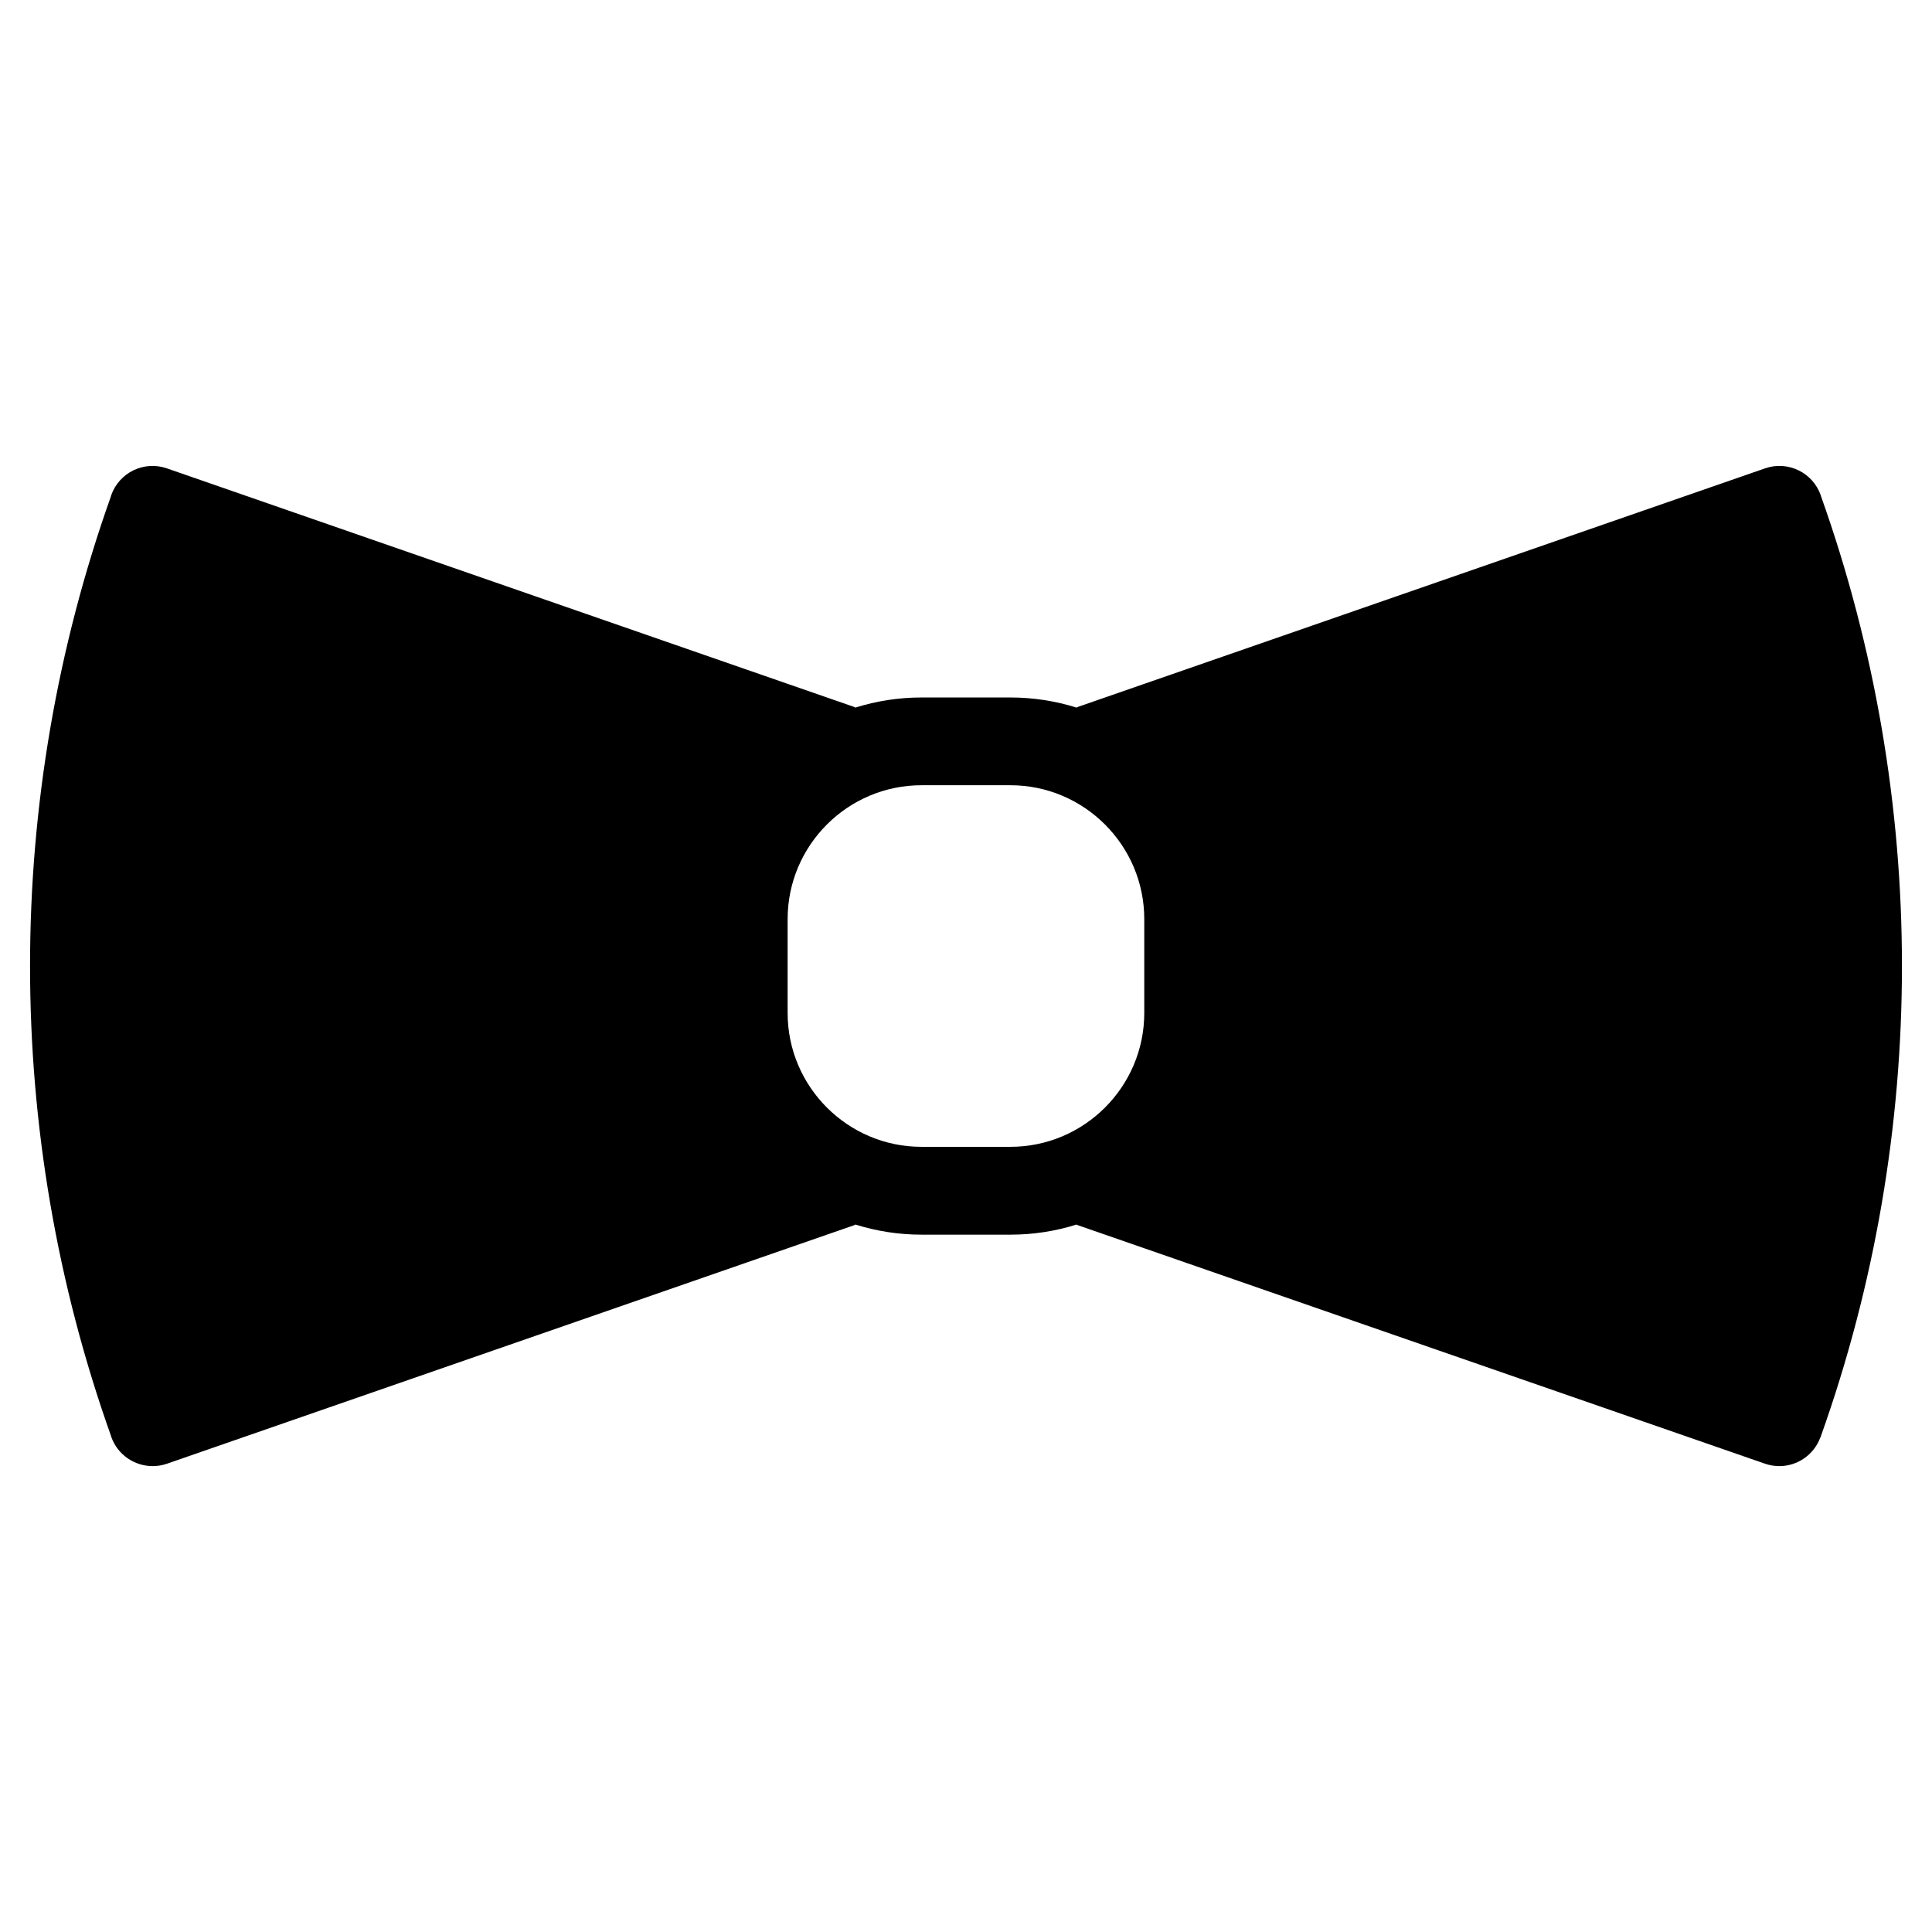 <?xml version="1.0" encoding="UTF-8"?>
<!-- Uploaded to: SVG Repo, www.svgrepo.com, Generator: SVG Repo Mixer Tools -->
<svg fill="#000000" width="800px" height="800px" version="1.1" viewBox="144 144 512 512" xmlns="http://www.w3.org/2000/svg">
 <path d="m626.55 275.39c0-0.031-0.016-0.062-0.016-0.094-2.102-6.07-8.734-9.301-14.805-7.168l-182.01 63.184c-0.156 0.055-0.285 0.148-0.441 0.203-5.543-1.734-11.418-2.676-17.516-2.676h-23.547c-6.102 0-11.984 0.938-17.516 2.676-0.156-0.062-0.277-0.156-0.434-0.203l-182.02-63.184c-6.078-2.125-12.688 1.102-14.797 7.168-0.016 0.07-0.023 0.148-0.043 0.219-28.594 80.293-28.594 168.68 0 248.98 0.023 0.078 0.023 0.164 0.055 0.227 1.668 4.797 6.168 7.812 10.984 7.812 1.262 0 2.551-0.195 3.812-0.637l182.01-63.172c0.164-0.062 0.293-0.156 0.449-0.203 5.535 1.734 11.41 2.676 17.508 2.676h23.555c6.086 0 11.977-0.938 17.5-2.676 0.164 0.07 0.285 0.164 0.457 0.203l182.01 63.172c1.27 0.441 2.559 0.637 3.812 0.637 4.703 0 9.086-2.906 10.828-7.535 0.031-0.086 0.102-0.148 0.133-0.219 0-0.031 0.016-0.047 0.031-0.062v-0.109c28.648-80.359 28.648-168.85 0-249.21zm-214.79 172.53h-23.547c-19.562 0-35.484-15.922-35.484-35.484v-24.855c0-19.562 15.922-35.484 35.484-35.484h23.547c19.562 0 35.484 15.922 35.484 35.484v24.855c0 19.566-15.922 35.484-35.484 35.484z"/>
</svg>